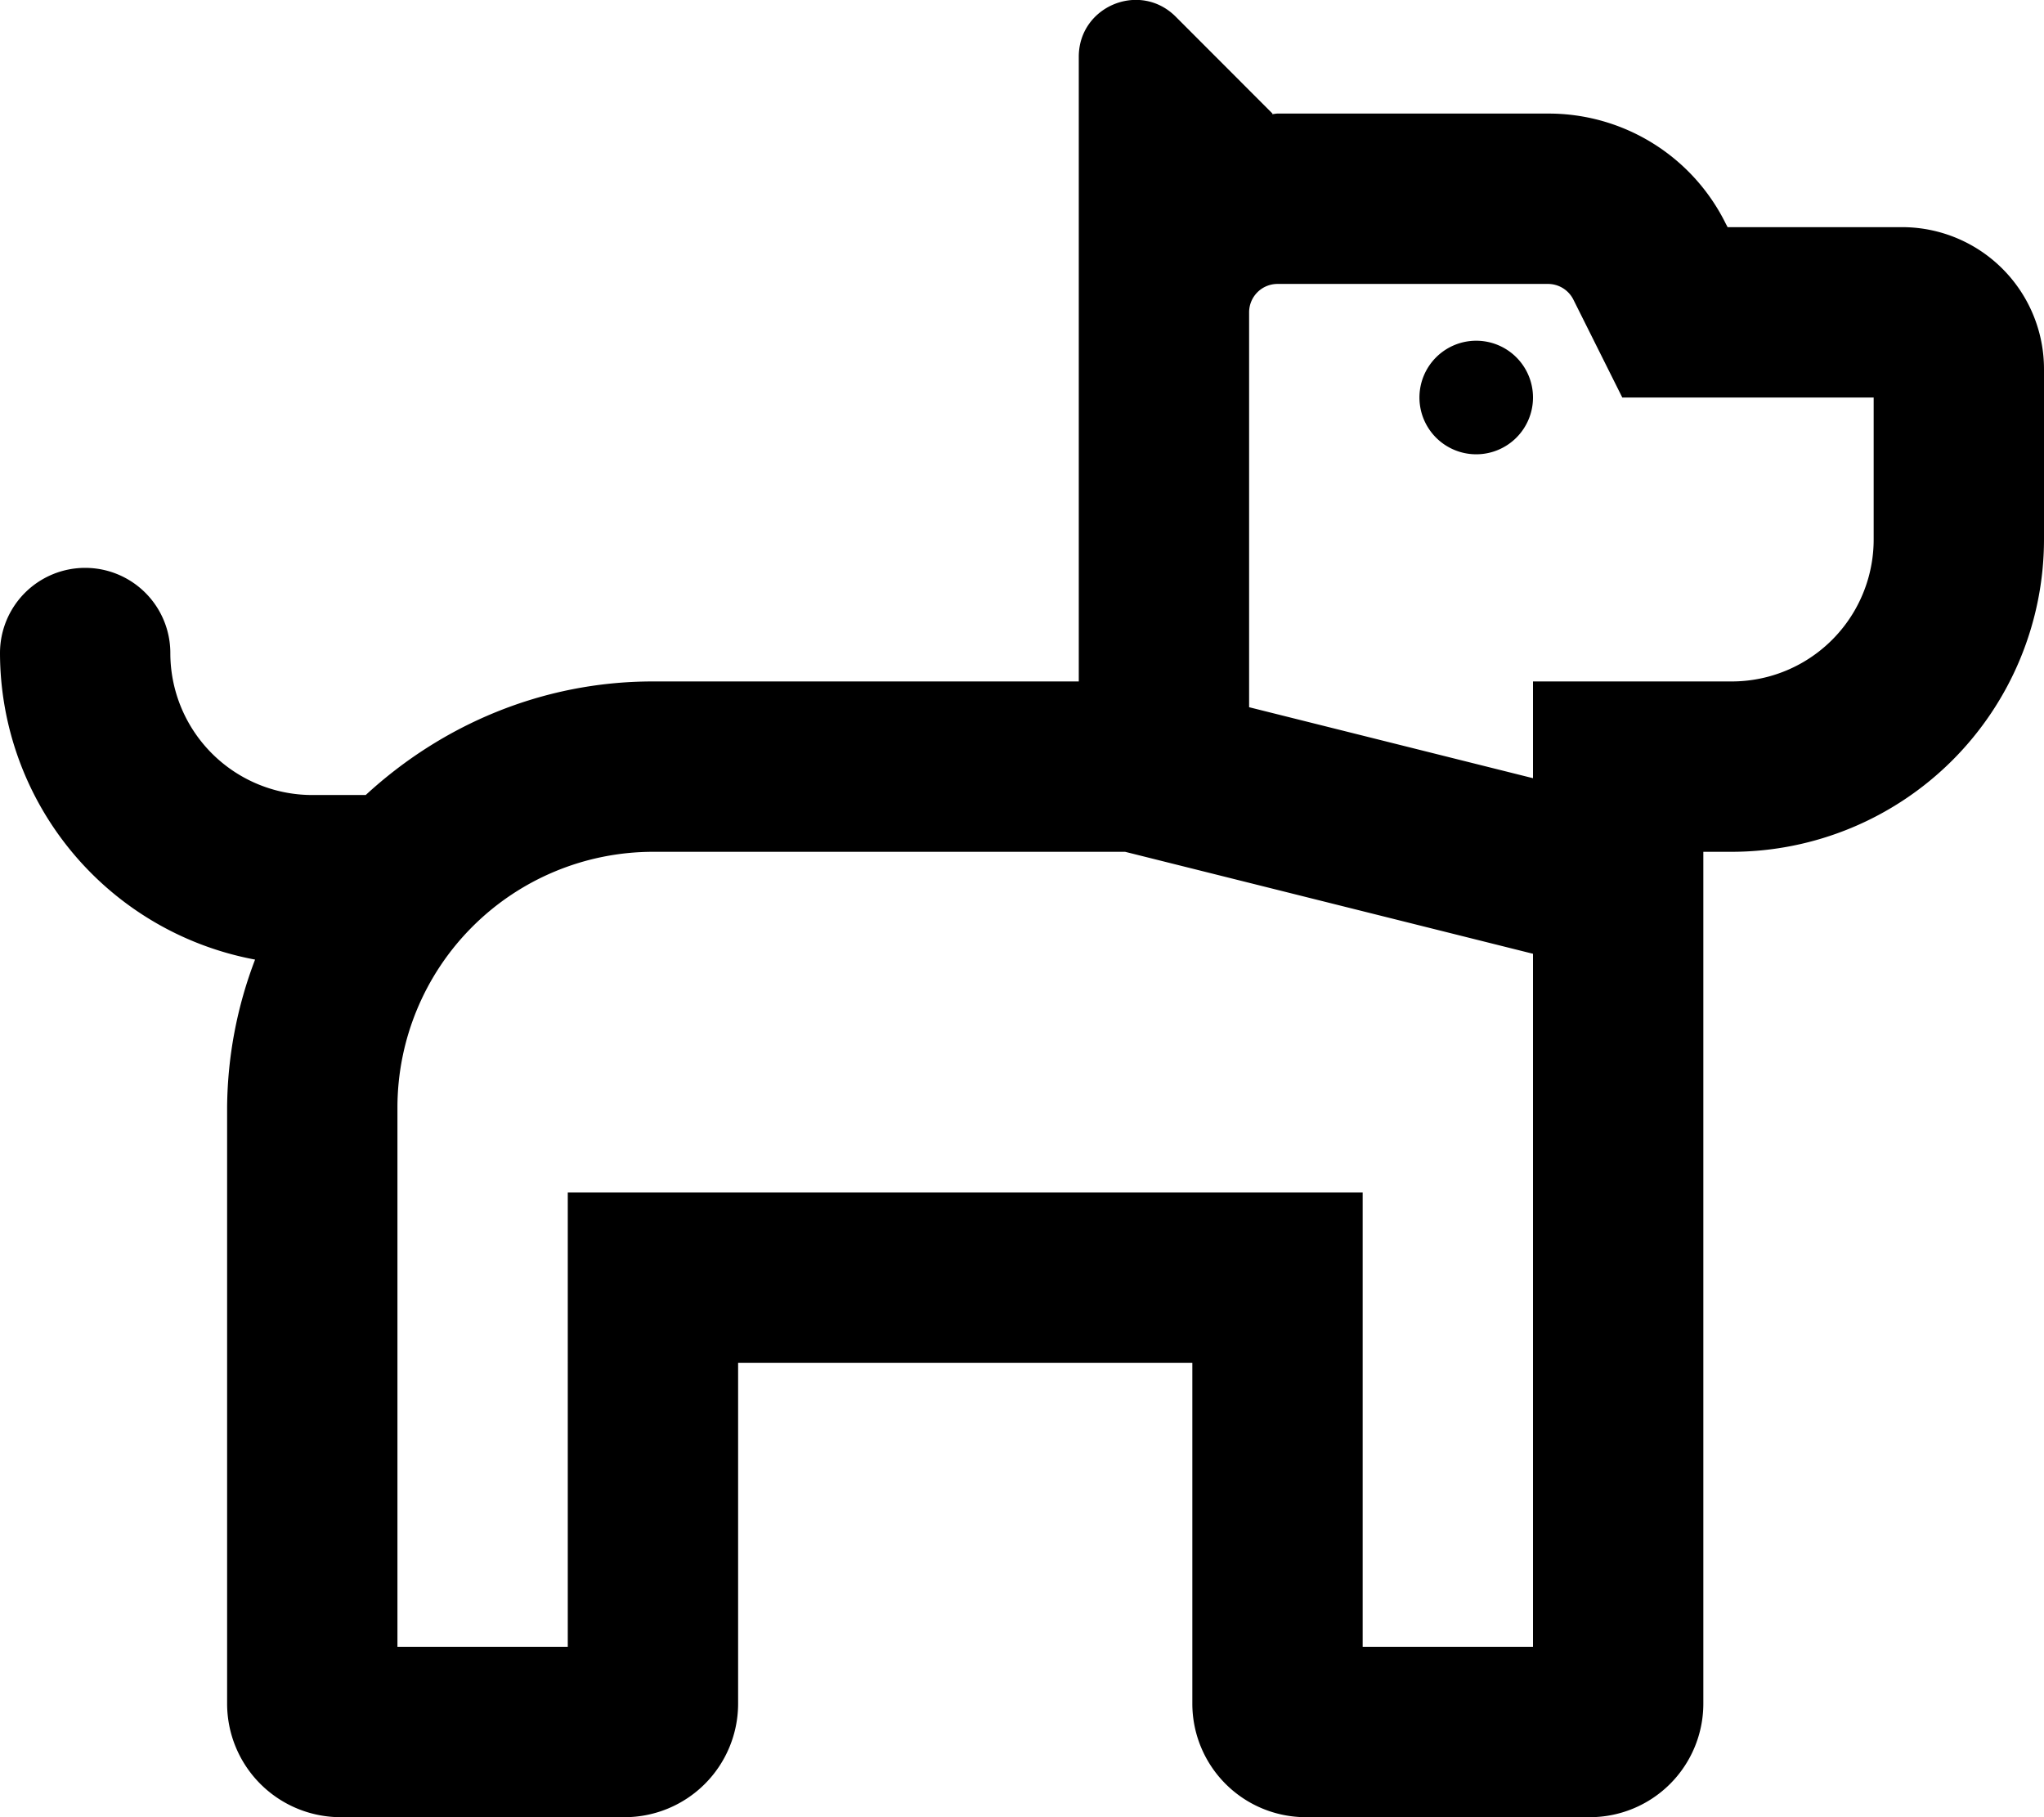 <svg xmlns="http://www.w3.org/2000/svg" viewBox="0 0 576 512"><path d="M576,104v48a88.09,88.09,0,0,1-88,88h-8V480a32,32,0,0,1-32,32H368a32,32,0,0,1-32-32V384H208v96a32,32,0,0,1-32,32H96a32,32,0,0,1-32-32V312a118.82,118.82,0,0,1,7.88-41.63A88,88,0,0,1,0,184a24,24,0,0,1,48,0,40,40,0,0,0,40,40h15.06c21.38-19.69,49.66-32,80.94-32H304V16c0-14.25,17.22-21.39,27.31-11.31L358.59,32l-.12.15c.53,0,1-.15,1.53-.15h76.22a55.65,55.65,0,0,1,50.09,31l.53,1H536A40,40,0,0,1,576,104ZM432,268.73,317.06,240H184a72.09,72.09,0,0,0-72,72V464h48V336H384V464h48ZM528,112H457.16L443.38,84.42A8,8,0,0,0,436.22,80H360a8,8,0,0,0-8,8V199.26l80,20V192h56a40,40,0,0,0,40-40Zm-96,0a16,16,0,1,1-16-16A16,16,0,0,1,432,112Z"/></svg>